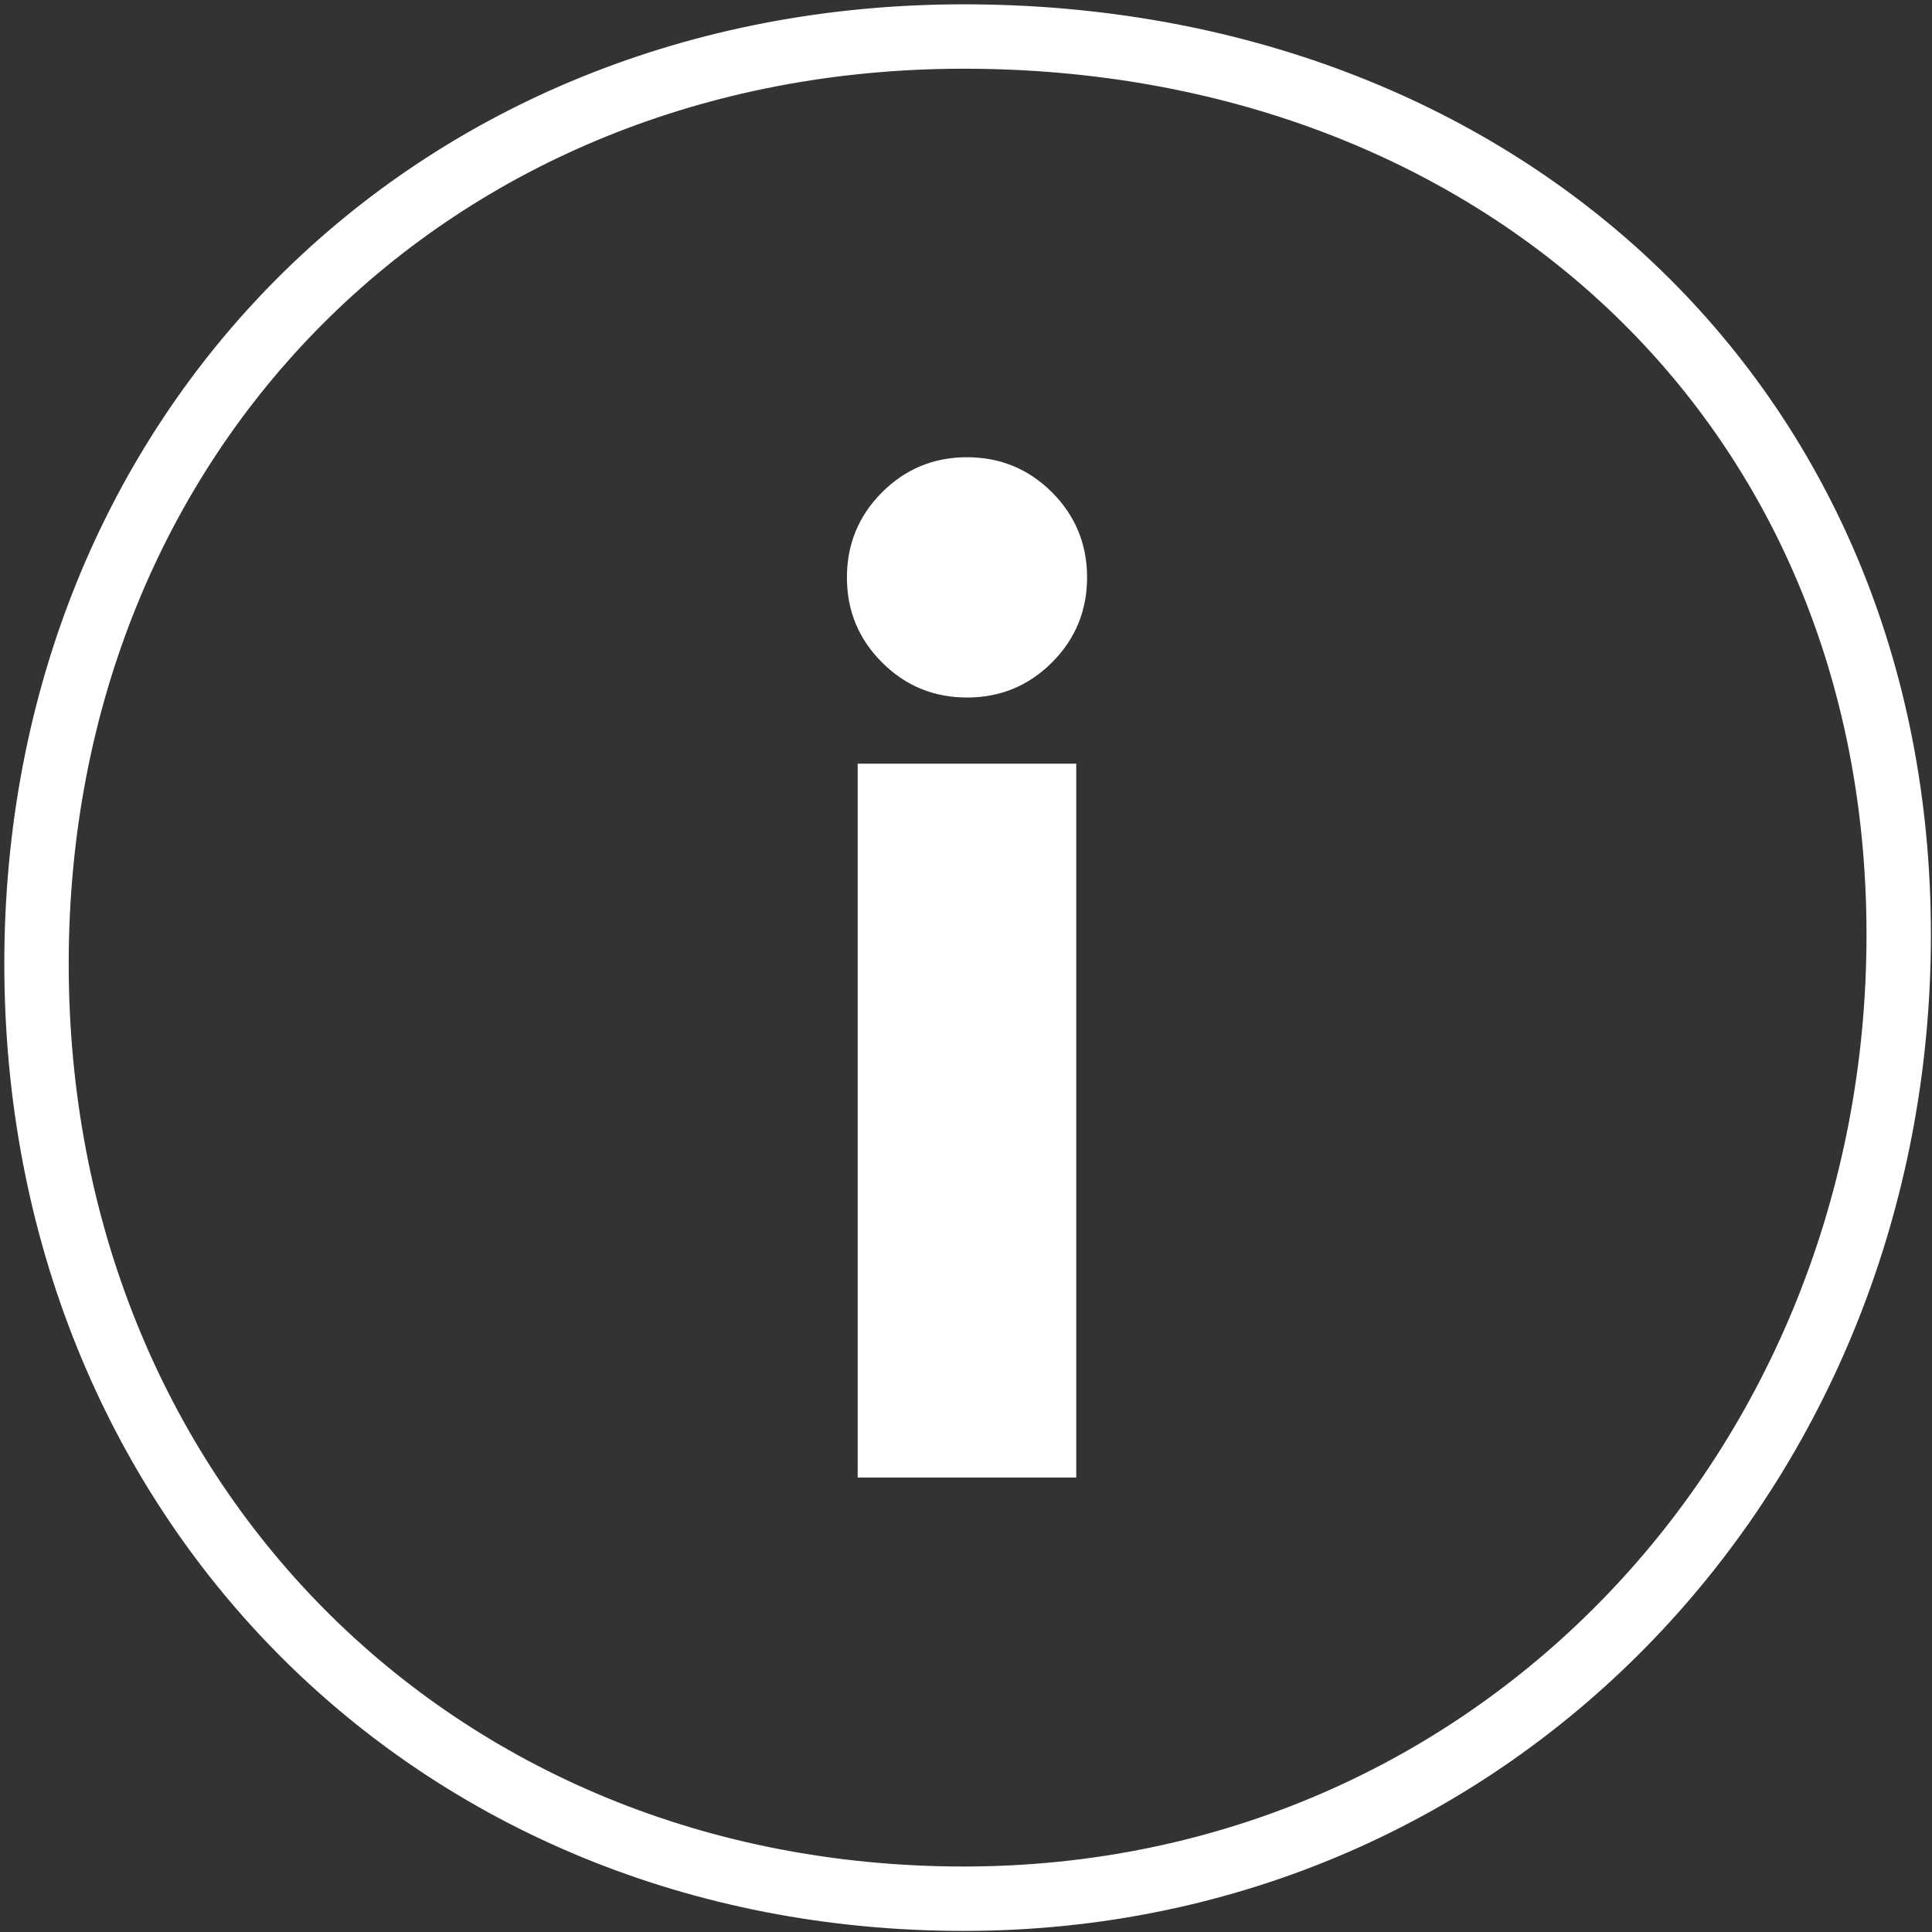 <?xml version="1.0" encoding="UTF-8" standalone="no"?>
<!-- Generator: Adobe Illustrator 25.0.1, SVG Export Plug-In . SVG Version: 6.00 Build 0)  -->

<svg
   version="1.1"
   id="Ebene_1"
   x="0px"
   y="0px"
   viewBox="0 0 30 30"
   style="enable-background:new 0 0 30 30;"
   xml:space="preserve"
   sodipodi:docname="Kreis_Info.svg"
   inkscape:version="1.2.2 (732a01da63, 2022-12-09)"
   xmlns:inkscape="http://www.inkscape.org/namespaces/inkscape"
   xmlns:sodipodi="http://sodipodi.sourceforge.net/DTD/sodipodi-0.dtd"
   xmlns:xlink="http://www.w3.org/1999/xlink"
   xmlns="http://www.w3.org/2000/svg"
   xmlns:svg="http://www.w3.org/2000/svg"
   xmlns:ns="http://ns.adobe.com/SaveForWeb/1.0/"><rect x="0" y="0" width="30" height="30" fill="#333333" stroke="none"/><defs
   id="defs69" /><sodipodi:namedview
   id="namedview67"
   pagecolor="#505050"
   bordercolor="#eeeeee"
   borderopacity="1"
   inkscape:showpageshadow="0"
   inkscape:pageopacity="0"
   inkscape:pagecheckerboard="0"
   inkscape:deskcolor="#505050"
   showgrid="false"
   inkscape:zoom="59.866667"
   inkscape:cx="12.920379"
   inkscape:cy="12.344098"
   inkscape:window-width="3840"
   inkscape:window-height="2054"
   inkscape:window-x="-11"
   inkscape:window-y="-11"
   inkscape:window-maximized="1"
   inkscape:current-layer="Ebene_1" />
<style
   type="text/css"
   id="style40">
	.st0{clip-path:url(#SVGID_2_);fill:#E8E6E2;}
	.st1{clip-path:url(#SVGID_4_);}
</style>
<g
   id="g52"
   style="fill:none;stroke:#ffffff">
	<defs
   id="defs45">
		<rect
   id="SVGID_1_"
   width="30"
   height="30" />
	</defs>
	<clipPath
   id="SVGID_2_">
		<use
   xlink:href="#SVGID_1_"
   style="overflow:visible;"
   id="use47" />
	</clipPath>
	<path
   class="st0"
   d="m 14.967,29.483 c 8.266,0 14.516,-6.701 14.516,-14.968 0,-8.266 -6.25,-13.948 -14.516,-13.948 -8.266,0 -14.4,6.133 -14.4,14.399 0,8.267 6.134,14.517 14.4,14.517"
   clip-path="url(#SVGID_2_)"
   id="path50"
   style="fill:none;stroke:#ffffff"
   sodipodi:nodetypes="csssc" />
</g>
<g
   id="g64"
   style="fill:#ffffff">
	<defs
   id="defs55">
		<rect
   id="SVGID_3_"
   width="30"
   height="30" />
	</defs>
	<clipPath
   id="SVGID_4_">
		<use
   xlink:href="#SVGID_3_"
   style="overflow:visible;"
   id="use57" />
	</clipPath>
	<g
   class="st1"
   clip-path="url(#SVGID_4_)"
   id="g62"
   style="fill:#ffffff">
		<path
   d="M15.015,10.831c-0.517,0-0.957-0.182-1.319-0.545c-0.364-0.363-0.545-0.803-0.545-1.32    c0-0.517,0.182-0.957,0.545-1.321c0.363-0.363,0.803-0.545,1.319-0.545    c0.517,0,0.957,0.182,1.321,0.545c0.362,0.364,0.544,0.803,0.544,1.321    c0,0.517-0.182,0.957-0.544,1.32C15.971,10.65,15.532,10.831,15.015,10.831z M16.712,11.858v11.085    h-3.394V11.858H16.712z"
   id="path60"
   style="fill:#ffffff" />
	</g>
</g>
</svg>
